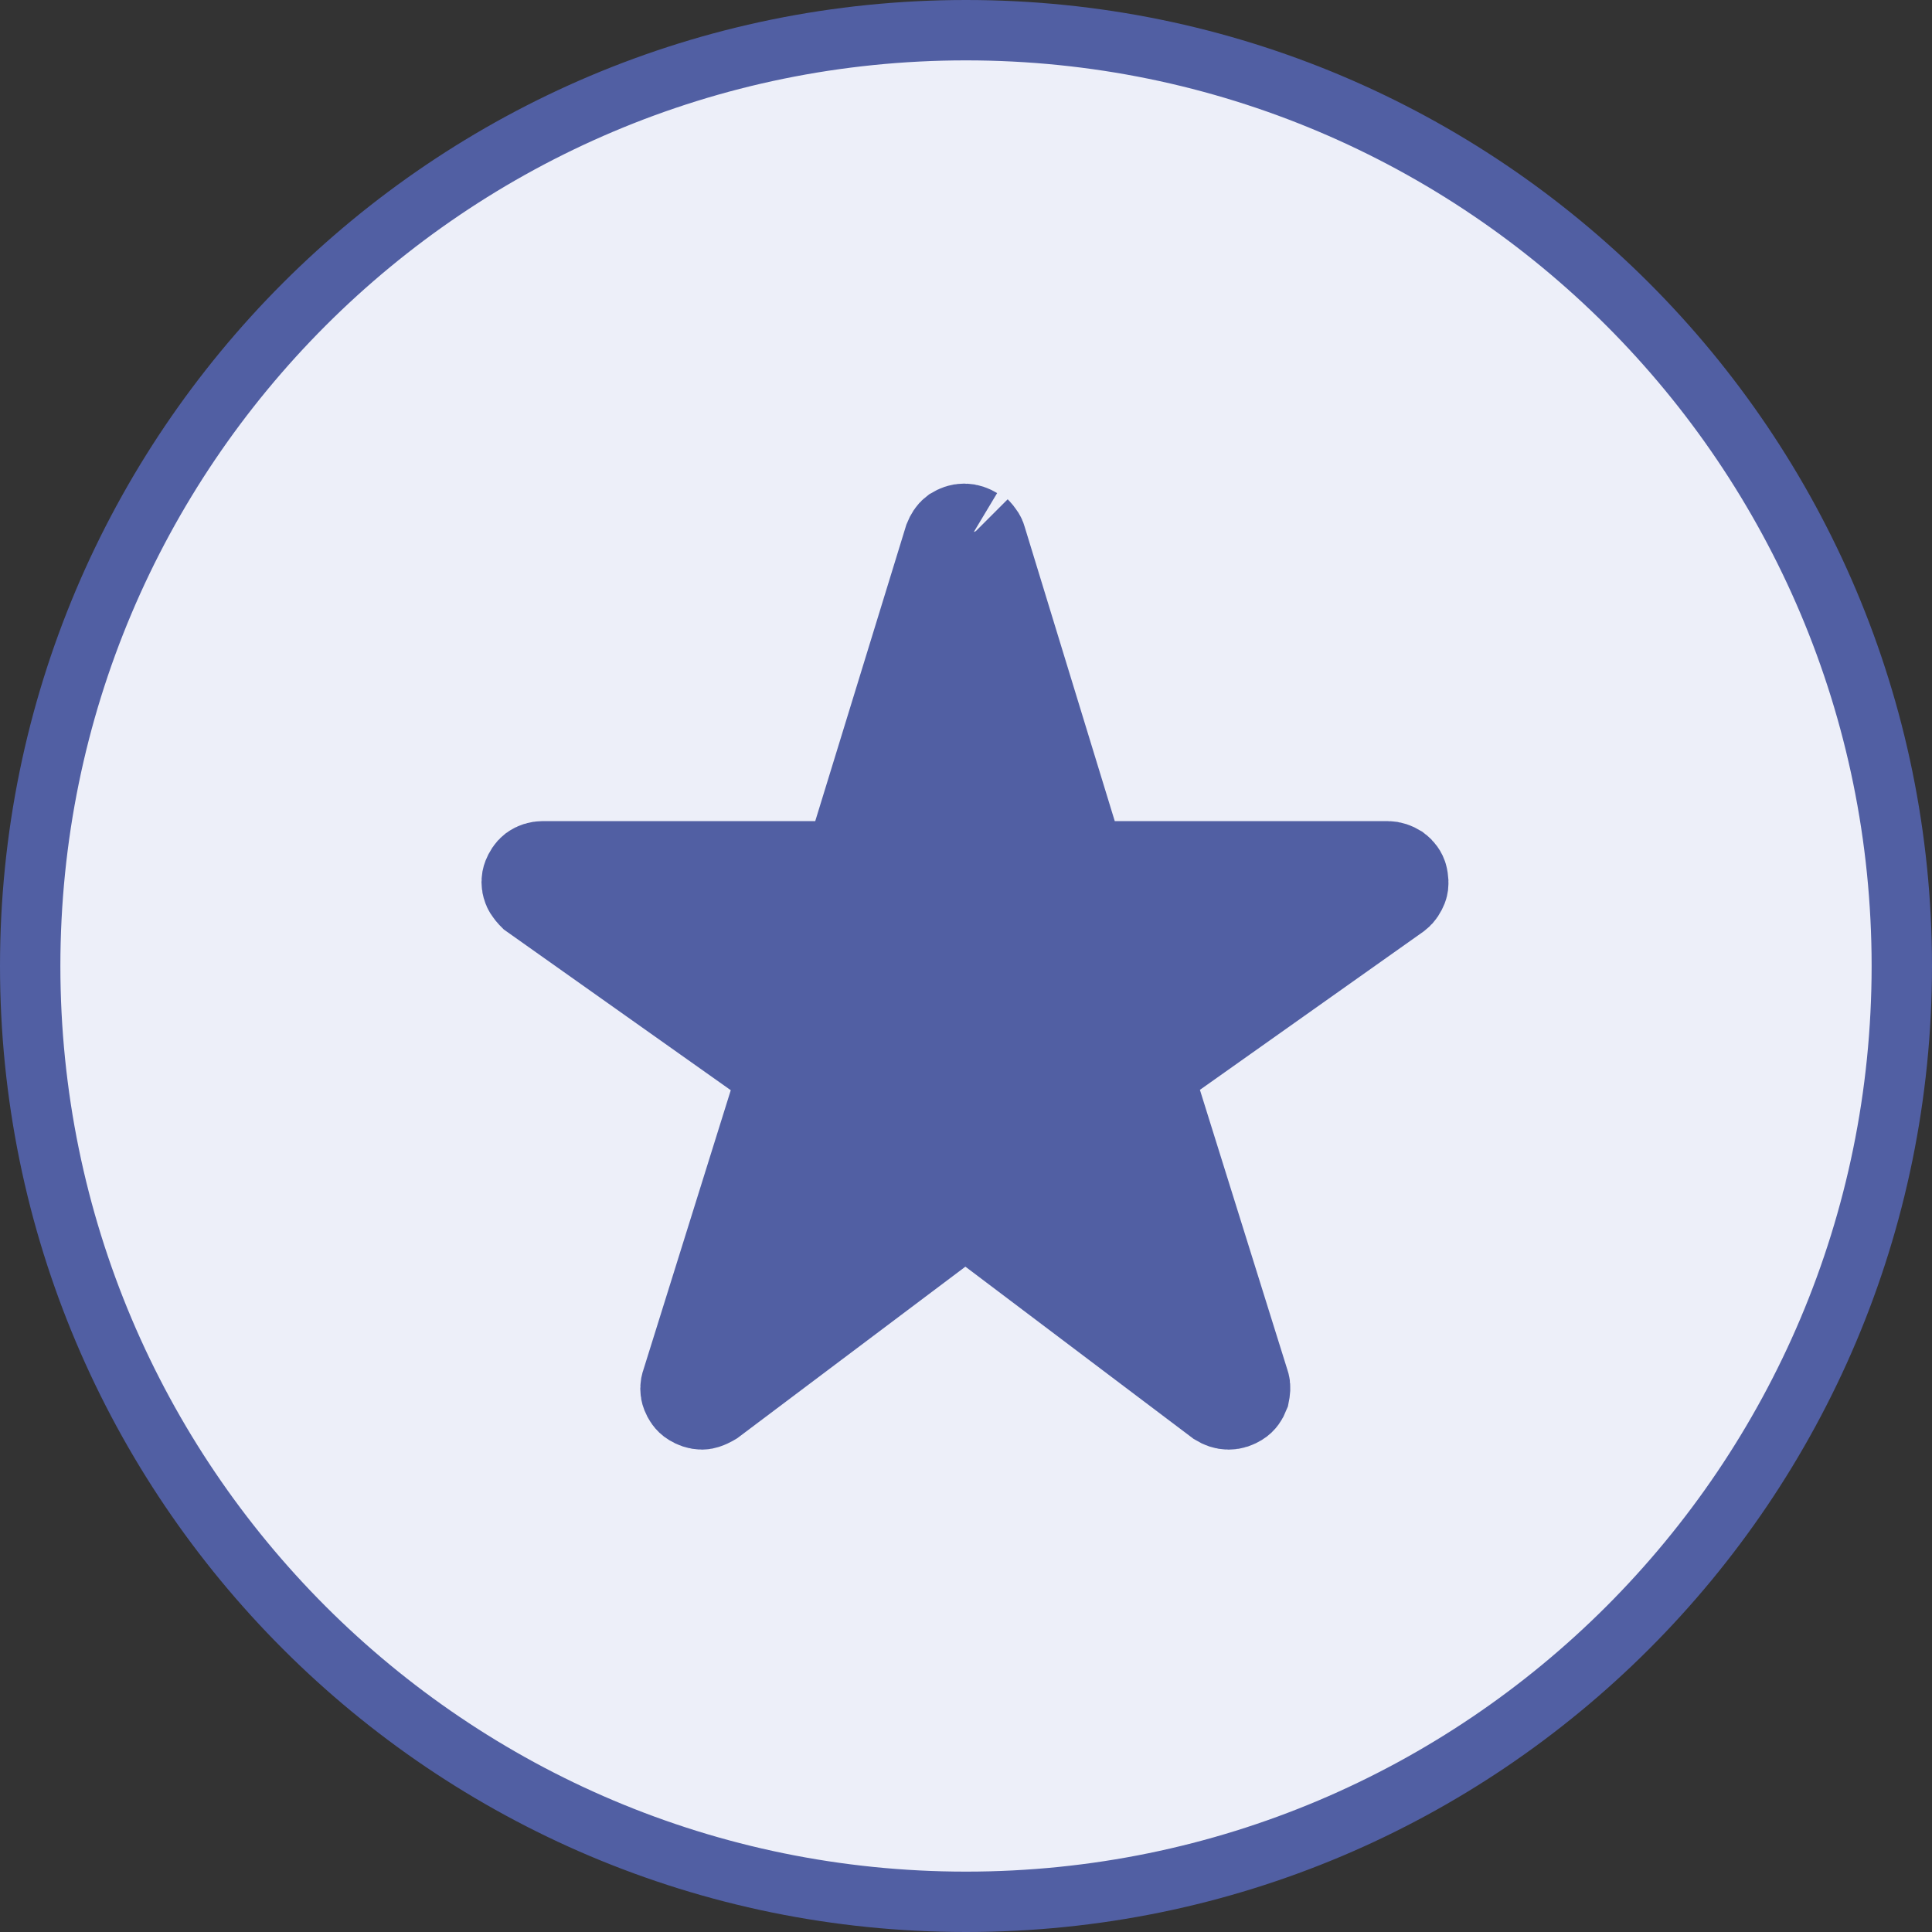 <?xml version="1.0" encoding="UTF-8"?><svg id="a" xmlns="http://www.w3.org/2000/svg" viewBox="0 0 32 32"><rect x="0" y="0" width="32" height="32" fill="#333333" stroke="none"/><defs><style>.b{fill:none;}.b,.c{stroke:#515fa3;}.d{fill:#edeff9;stroke-width:0px;}.c{fill:#515fa3;stroke-width:1.5px;}</style></defs><path class="d" d="M16,.5h0c8.56,0,15.5,6.94,15.5,15.5h0c0,8.56-6.94,15.5-15.5,15.5h0C7.44,31.5.5,24.56.5,16h0C.5,7.44,7.44.5,16,.5Z"/><path class="b" d="M16,.5h0c8.56,0,15.5,6.94,15.5,15.5h0c0,8.56-6.94,15.5-15.5,15.5h0C7.44,31.5.5,24.56.5,16h0C.5,7.44,7.44.5,16,.5Z"/><path class="c" d="M16.16,8.8s.08.08.09.13h0s0,0,0,0l1.46,4.77.2.65h5.07c.06,0,.11.02.16.05.04.03.08.08.09.13s.02.11,0,.16c-.02.05-.05.1-.09.13h0s-3.7,2.62-3.7,2.62l-.44.32.16.52,1.45,4.64s0,0,0,0c.02.05.01.11,0,.16-.02.05-.05.1-.1.13-.05.03-.1.05-.16.05-.06,0-.11-.02-.16-.05h0s-3.75-2.83-3.75-2.83l-.45-.34-.45.34-3.75,2.82h0s-.1.06-.16.06c-.06,0-.11-.02-.16-.05-.05-.03-.08-.08-.1-.13-.02-.05-.02-.11,0-.16,0,0,0,0,0,0l1.45-4.64.16-.52-.45-.32-3.7-2.62h0s-.08-.08-.09-.13c-.02-.05-.02-.11,0-.16.02-.05.05-.1.09-.13.04-.03.1-.05.16-.05h5.07l.16-.53,1.5-4.88h0s0,0,0,0c.02-.05.05-.1.09-.13.05-.03.1-.05.16-.05s.11.02.16.05"/></svg>